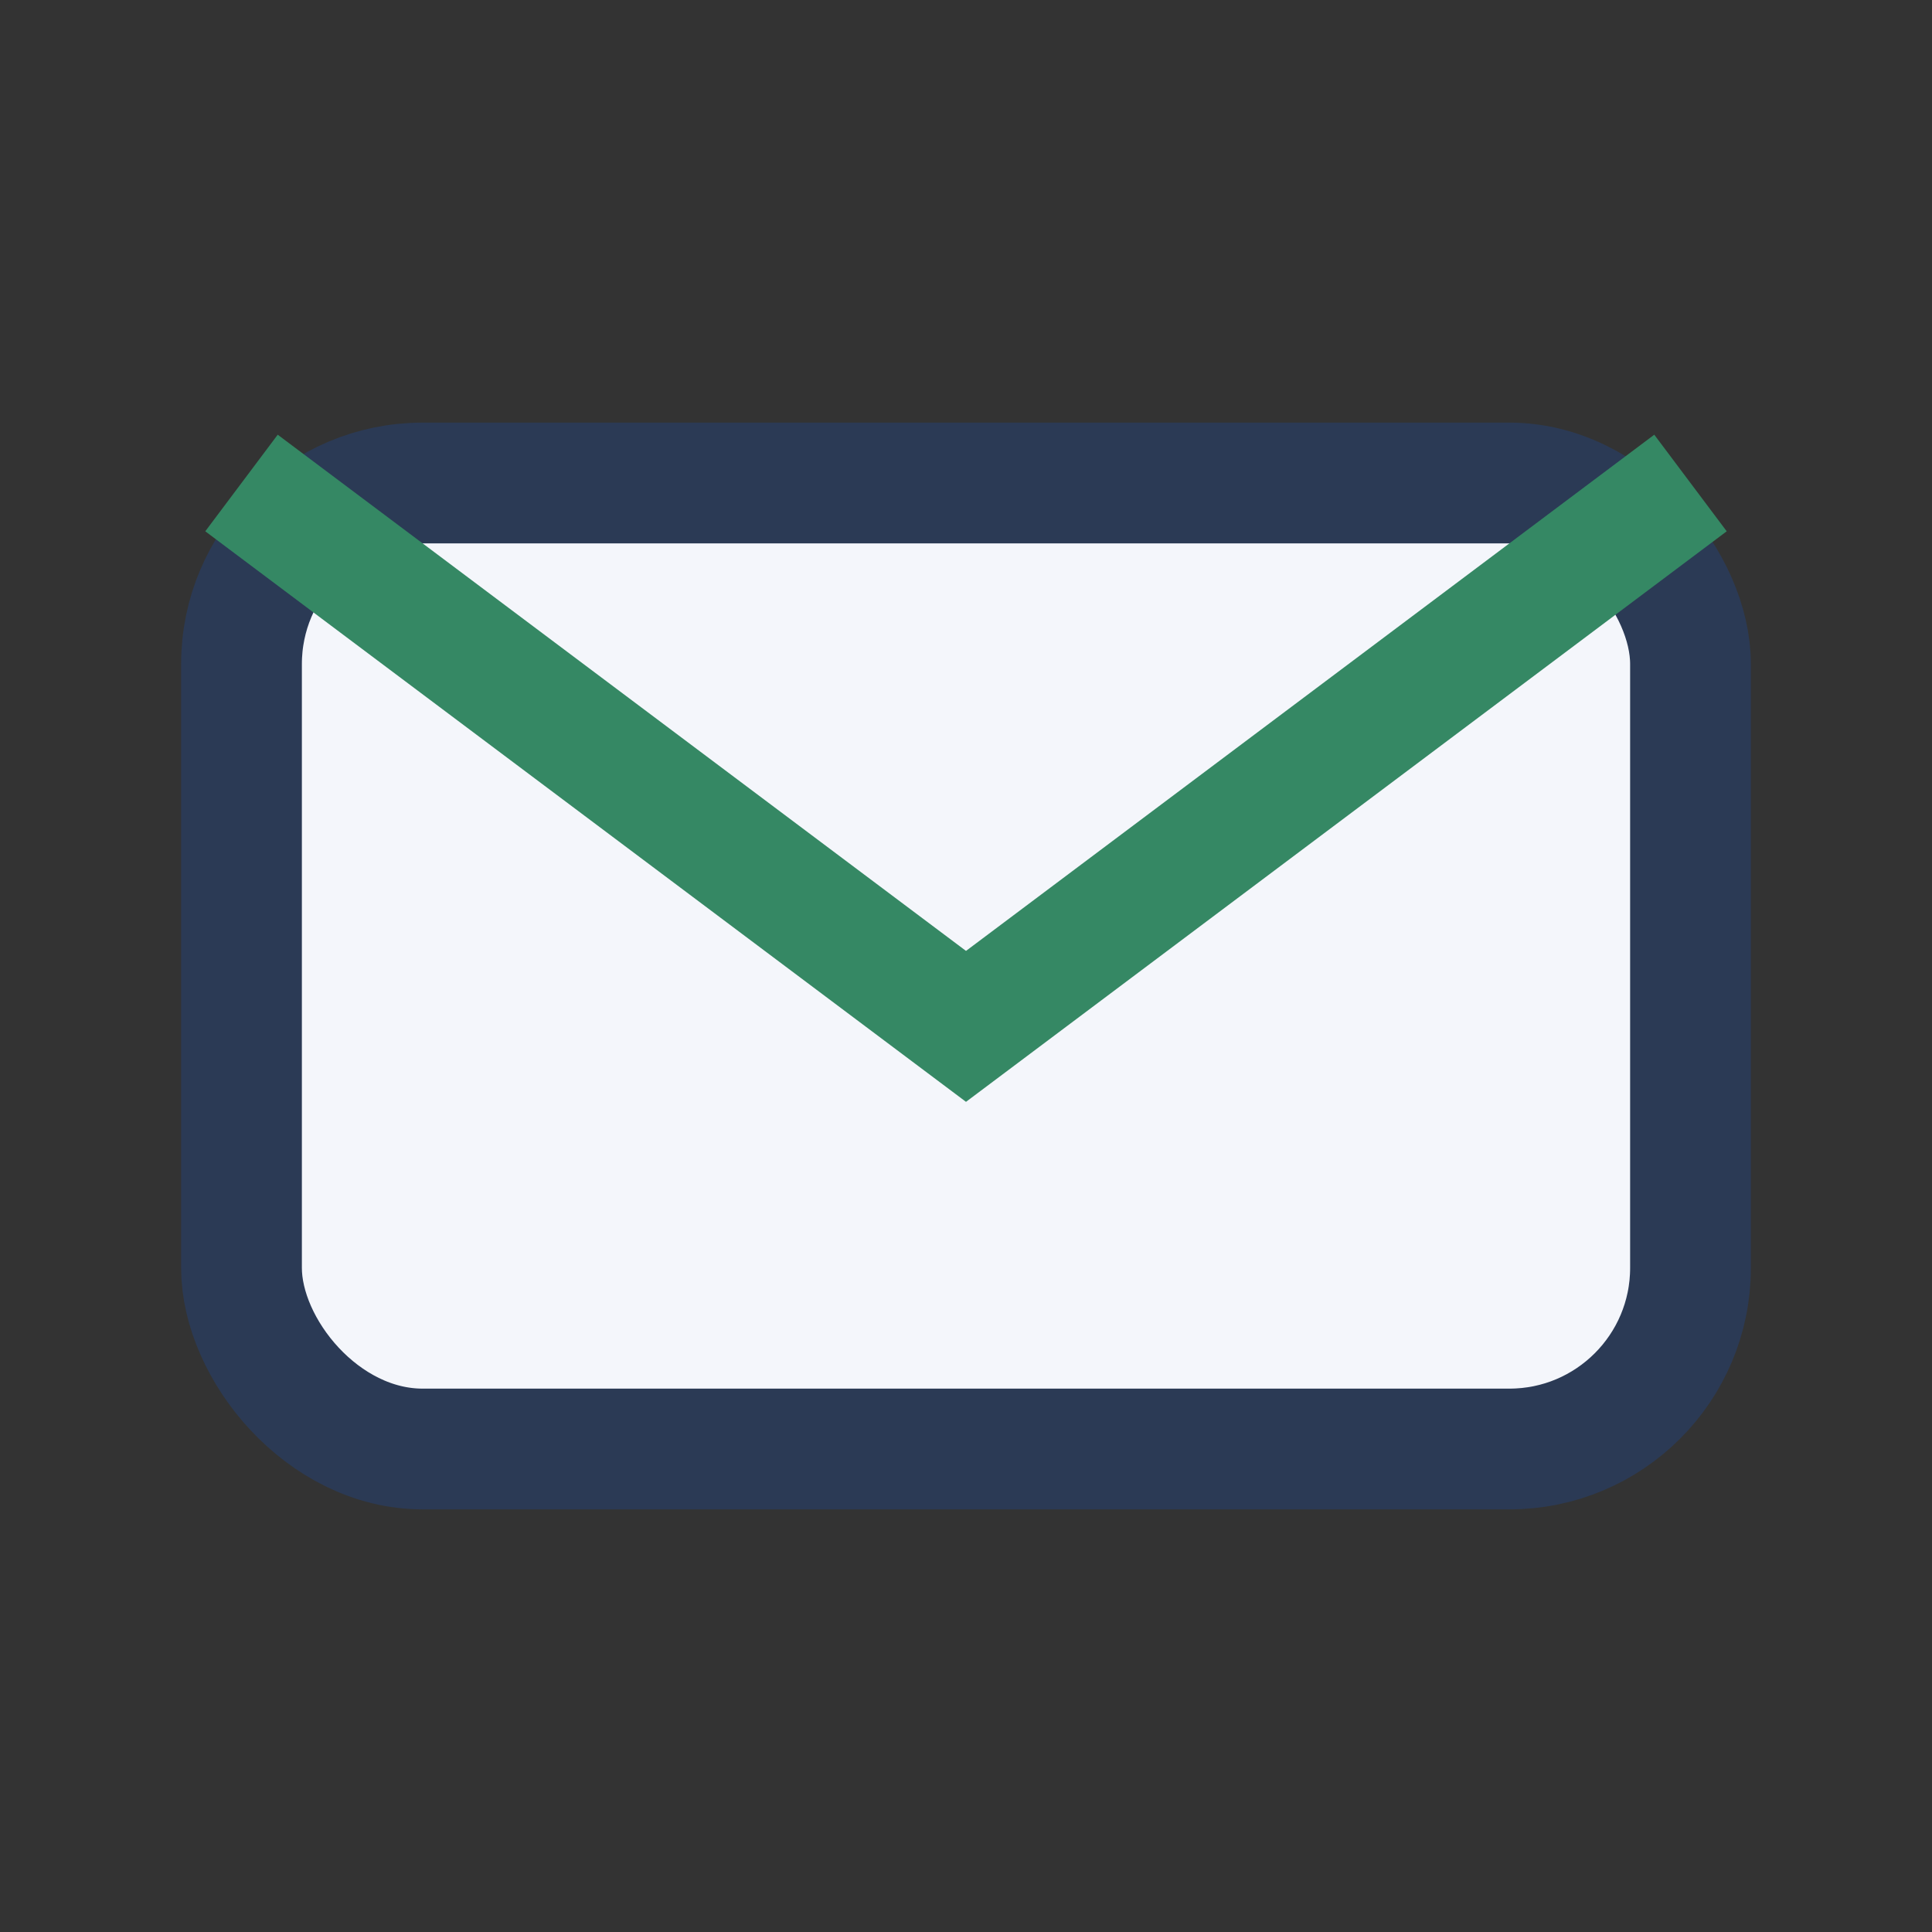 <?xml version="1.0" encoding="UTF-8"?>
<svg xmlns="http://www.w3.org/2000/svg" width="32" height="32" viewBox="0 0 32 32"><rect x="0" y="0" width="32" height="32" fill="#333333" stroke="none"/><rect x="4" y="8" width="24" height="16" rx="3" fill="#F4F6FB" stroke="#2B3A55" stroke-width="2"/><path d="M4 8l12 9 12-9" fill="none" stroke="#358864" stroke-width="2"/></svg>